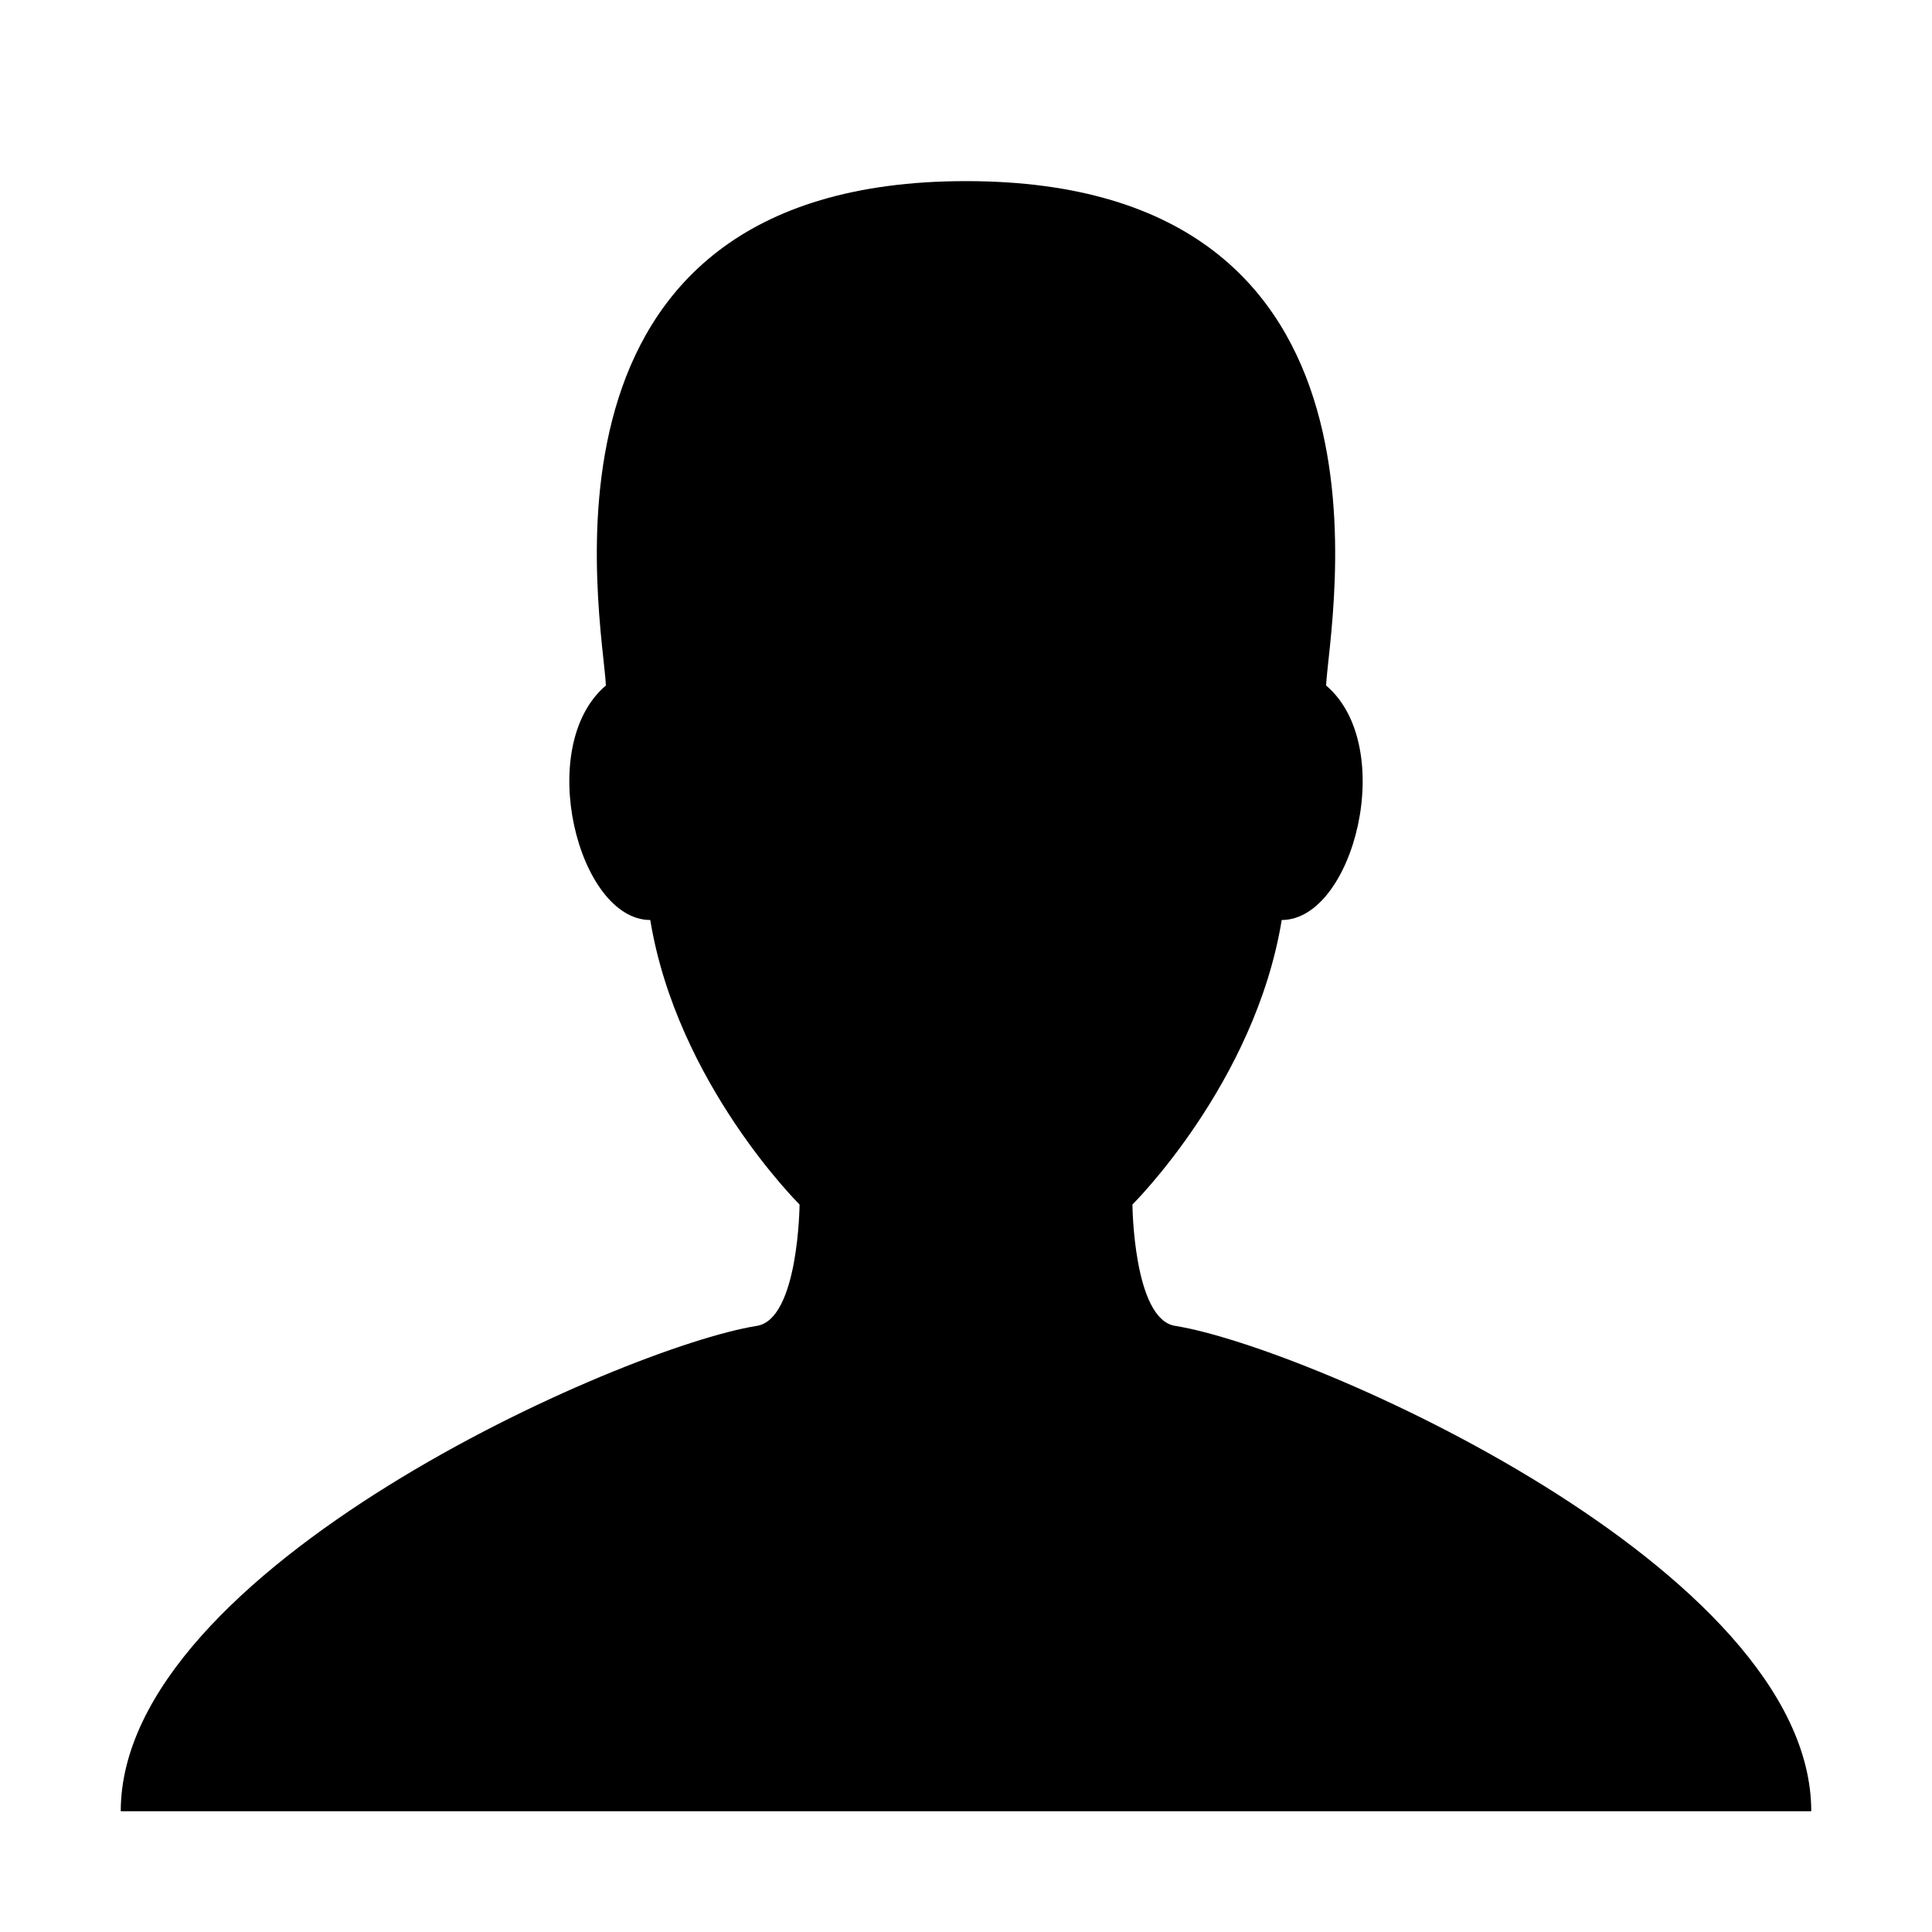 <?xml version="1.0" encoding="utf-8"?>
<!-- Generator: Adobe Illustrator 16.0.4, SVG Export Plug-In . SVG Version: 6.00 Build 0)  -->
<!DOCTYPE svg PUBLIC "-//W3C//DTD SVG 1.1//EN" "http://www.w3.org/Graphics/SVG/1.1/DTD/svg11.dtd">
<svg version="1.1" id="Capa_1" xmlns="http://www.w3.org/2000/svg" xmlns:xlink="http://www.w3.org/1999/xlink" x="0px" y="0px"
	 width="512px" height="512px" viewBox="0 0 512 512" enable-background="new 0 0 512 512" xml:space="preserve">
<path d="M311.413,351.368c-11.056-1.759-11.308-32.157-11.308-32.157s32.484-32.158,39.564-75.401
	c19.045,0,30.809-45.973,11.761-62.148C352.226,164.635,375.911,48,256,48s-96.225,116.635-95.432,133.662
	c-19.047,16.175-7.285,62.148,11.761,62.148c7.079,43.243,39.564,75.401,39.564,75.401s-0.252,30.398-11.307,32.157
	C164.976,357.034,32,415.685,32,480h224h224C480,415.685,347.024,357.034,311.413,351.368z"/>
</svg>
